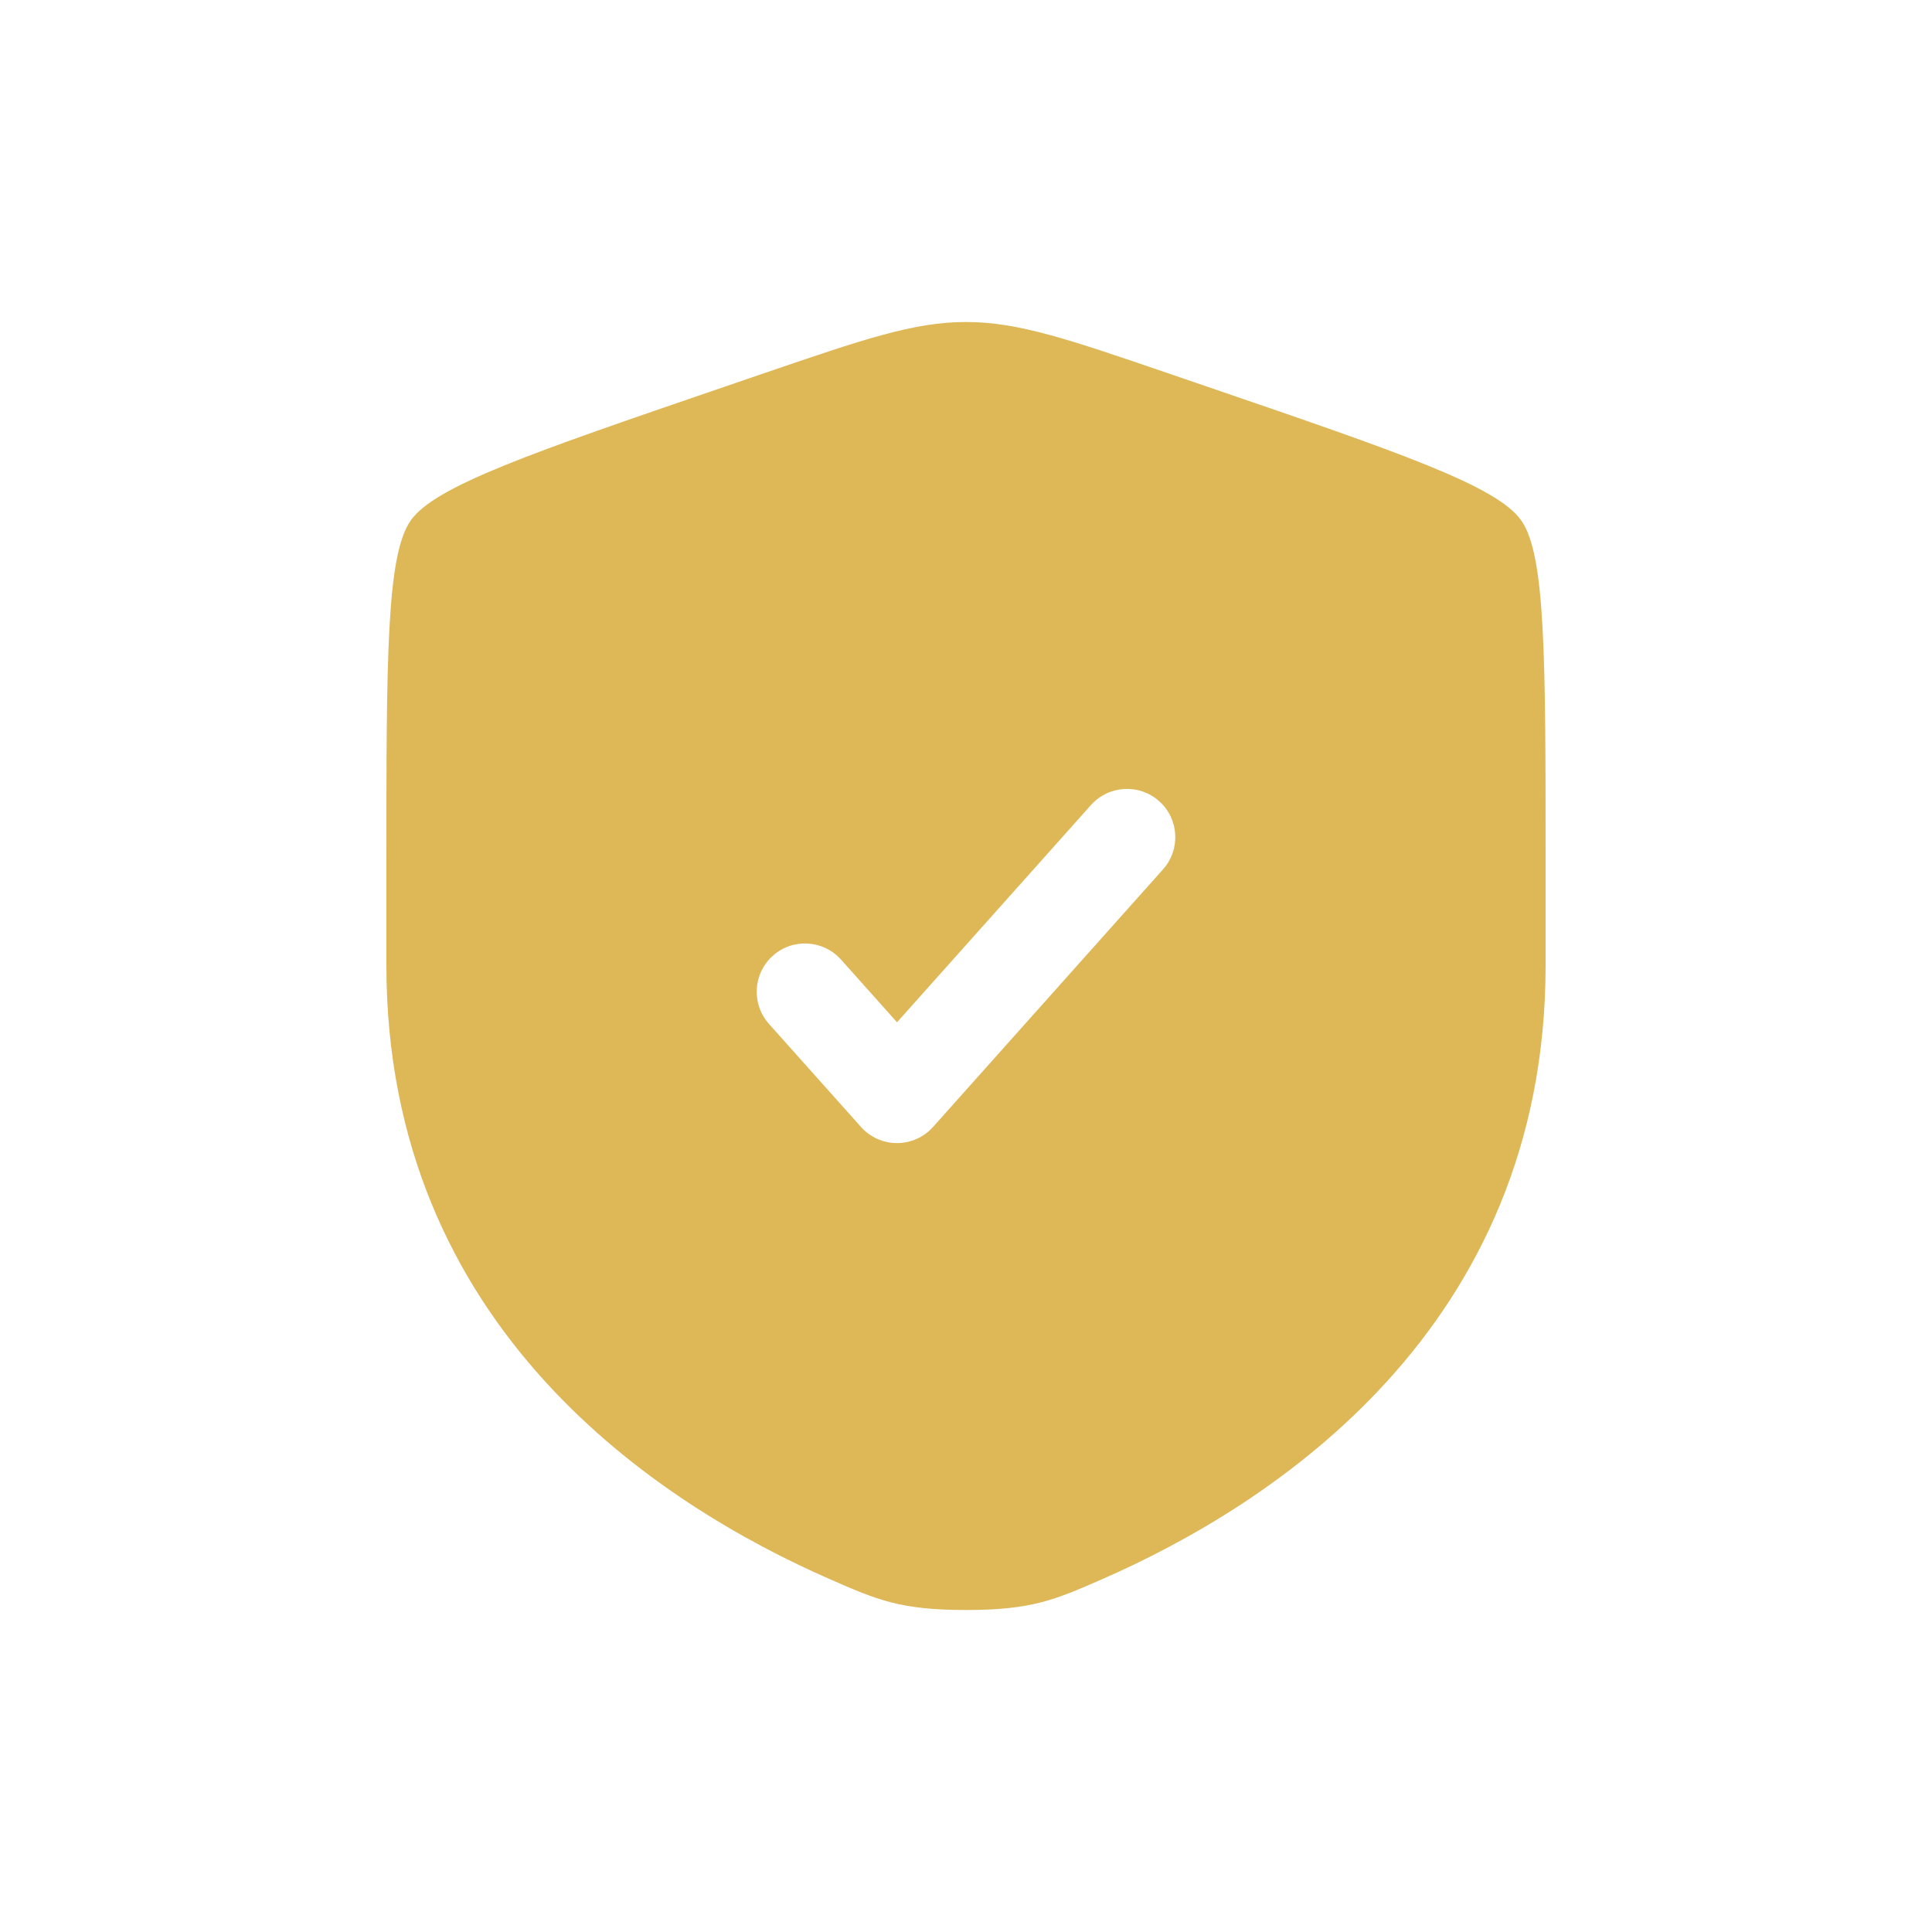 <svg width="51" height="51" viewBox="0 0 51 51" fill="none" xmlns="http://www.w3.org/2000/svg">
<path fill-rule="evenodd" clip-rule="evenodd" d="M10.842 13.74C10.2 14.655 10.2 17.372 10.2 22.808V25.485C10.2 35.07 17.406 39.721 21.928 41.696C23.154 42.232 23.767 42.5 25.5 42.5C27.233 42.5 27.846 42.232 29.073 41.696C33.594 39.721 40.8 35.07 40.8 25.485V22.808C40.8 17.372 40.8 14.655 40.158 13.74C39.517 12.826 36.961 11.951 31.85 10.201L30.876 9.868C28.212 8.956 26.88 8.5 25.5 8.5C24.121 8.5 22.789 8.956 20.124 9.868L19.151 10.201C14.039 11.951 11.484 12.826 10.842 13.74ZM30.701 22.949C31.17 22.424 31.125 21.618 30.599 21.149C30.074 20.68 29.268 20.726 28.799 21.251L23.679 26.986L22.201 25.331C21.732 24.806 20.926 24.76 20.401 25.229C19.876 25.698 19.83 26.504 20.299 27.029L22.728 29.749C22.97 30.02 23.316 30.175 23.679 30.175C24.042 30.175 24.388 30.02 24.63 29.749L30.701 22.949Z" fill="#DEB757"/>
</svg>
